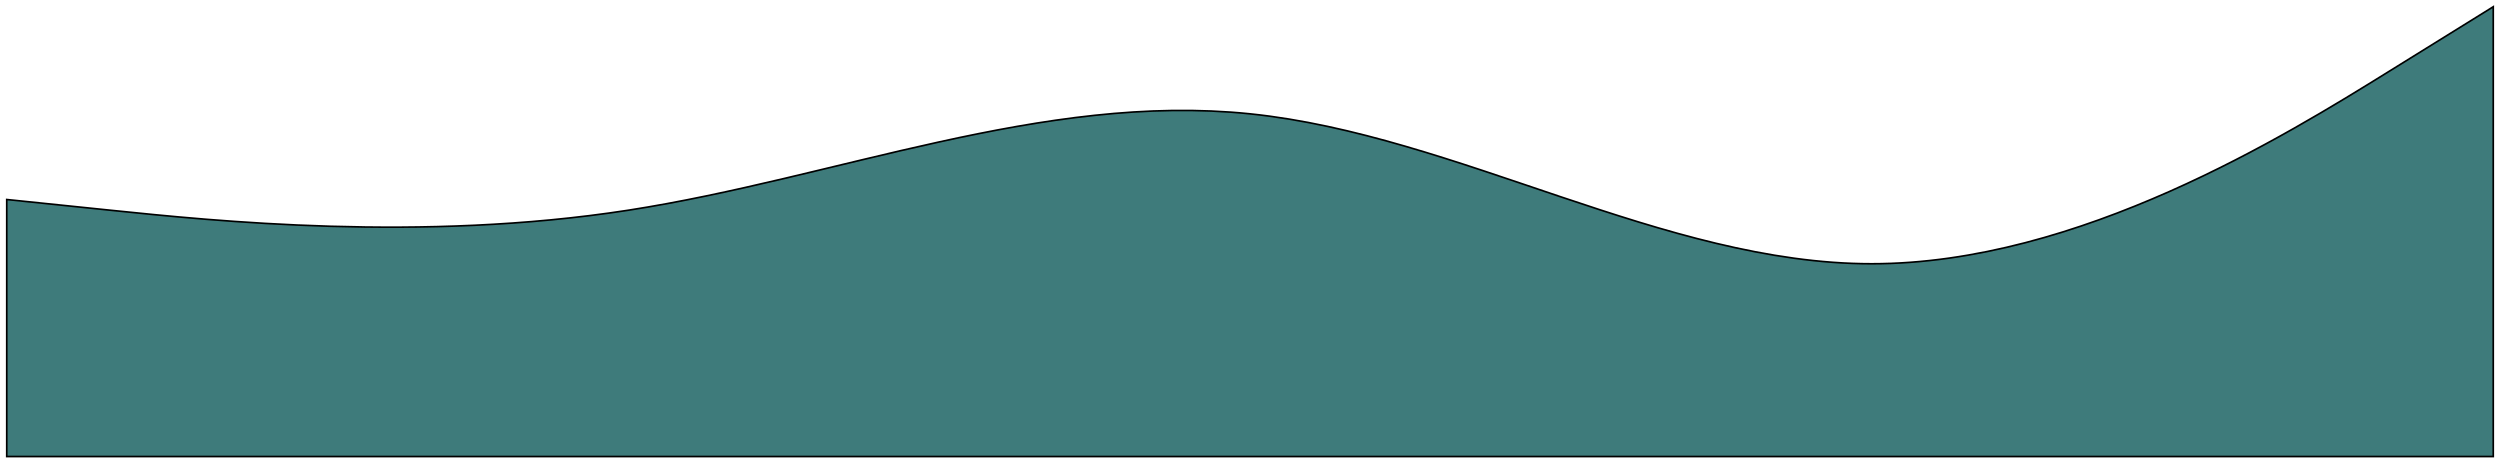 <?xml version="1.0" encoding="UTF-8"?> <svg xmlns="http://www.w3.org/2000/svg" width="1484" height="275" viewBox="0 0 1484 275" fill="none"><g filter="url(#filter0_d_64_5)"><path fill-rule="evenodd" clip-rule="evenodd" d="M4 114.429L65.5 120.786C127 127.143 250 139.857 373 120.786C496 101.714 619 50.857 742 63.571C865 76.286 988 152.571 1111 152.571C1234 152.571 1357 76.286 1418.5 38.143L1480 0V267H1418.5C1357 267 1234 267 1111 267C988 267 865 267 742 267C619 267 496 267 373 267C250 267 127 267 65.5 267H4V114.429Z" fill="#3E7B7B"></path><path fill-rule="evenodd" clip-rule="evenodd" d="M4 114.429L65.5 120.786C127 127.143 250 139.857 373 120.786C496 101.714 619 50.857 742 63.571C865 76.286 988 152.571 1111 152.571C1234 152.571 1357 76.286 1418.5 38.143L1480 0V267H1418.5C1357 267 1234 267 1111 267C988 267 865 267 742 267C619 267 496 267 373 267C250 267 127 267 65.5 267H4V114.429Z" stroke="black"></path></g><defs><filter id="filter0_d_64_5" x="0" y="0" width="1484" height="275" filterUnits="userSpaceOnUse" color-interpolation-filters="sRGB"><feFlood flood-opacity="0" result="BackgroundImageFix"></feFlood><feColorMatrix in="SourceAlpha" type="matrix" values="0 0 0 0 0 0 0 0 0 0 0 0 0 0 0 0 0 0 127 0" result="hardAlpha"></feColorMatrix><feOffset dy="4"></feOffset><feGaussianBlur stdDeviation="2"></feGaussianBlur><feComposite in2="hardAlpha" operator="out"></feComposite><feColorMatrix type="matrix" values="0 0 0 0 0 0 0 0 0 0 0 0 0 0 0 0 0 0 0.25 0"></feColorMatrix><feBlend mode="normal" in2="BackgroundImageFix" result="effect1_dropShadow_64_5"></feBlend><feBlend mode="normal" in="SourceGraphic" in2="effect1_dropShadow_64_5" result="shape"></feBlend></filter></defs></svg> 